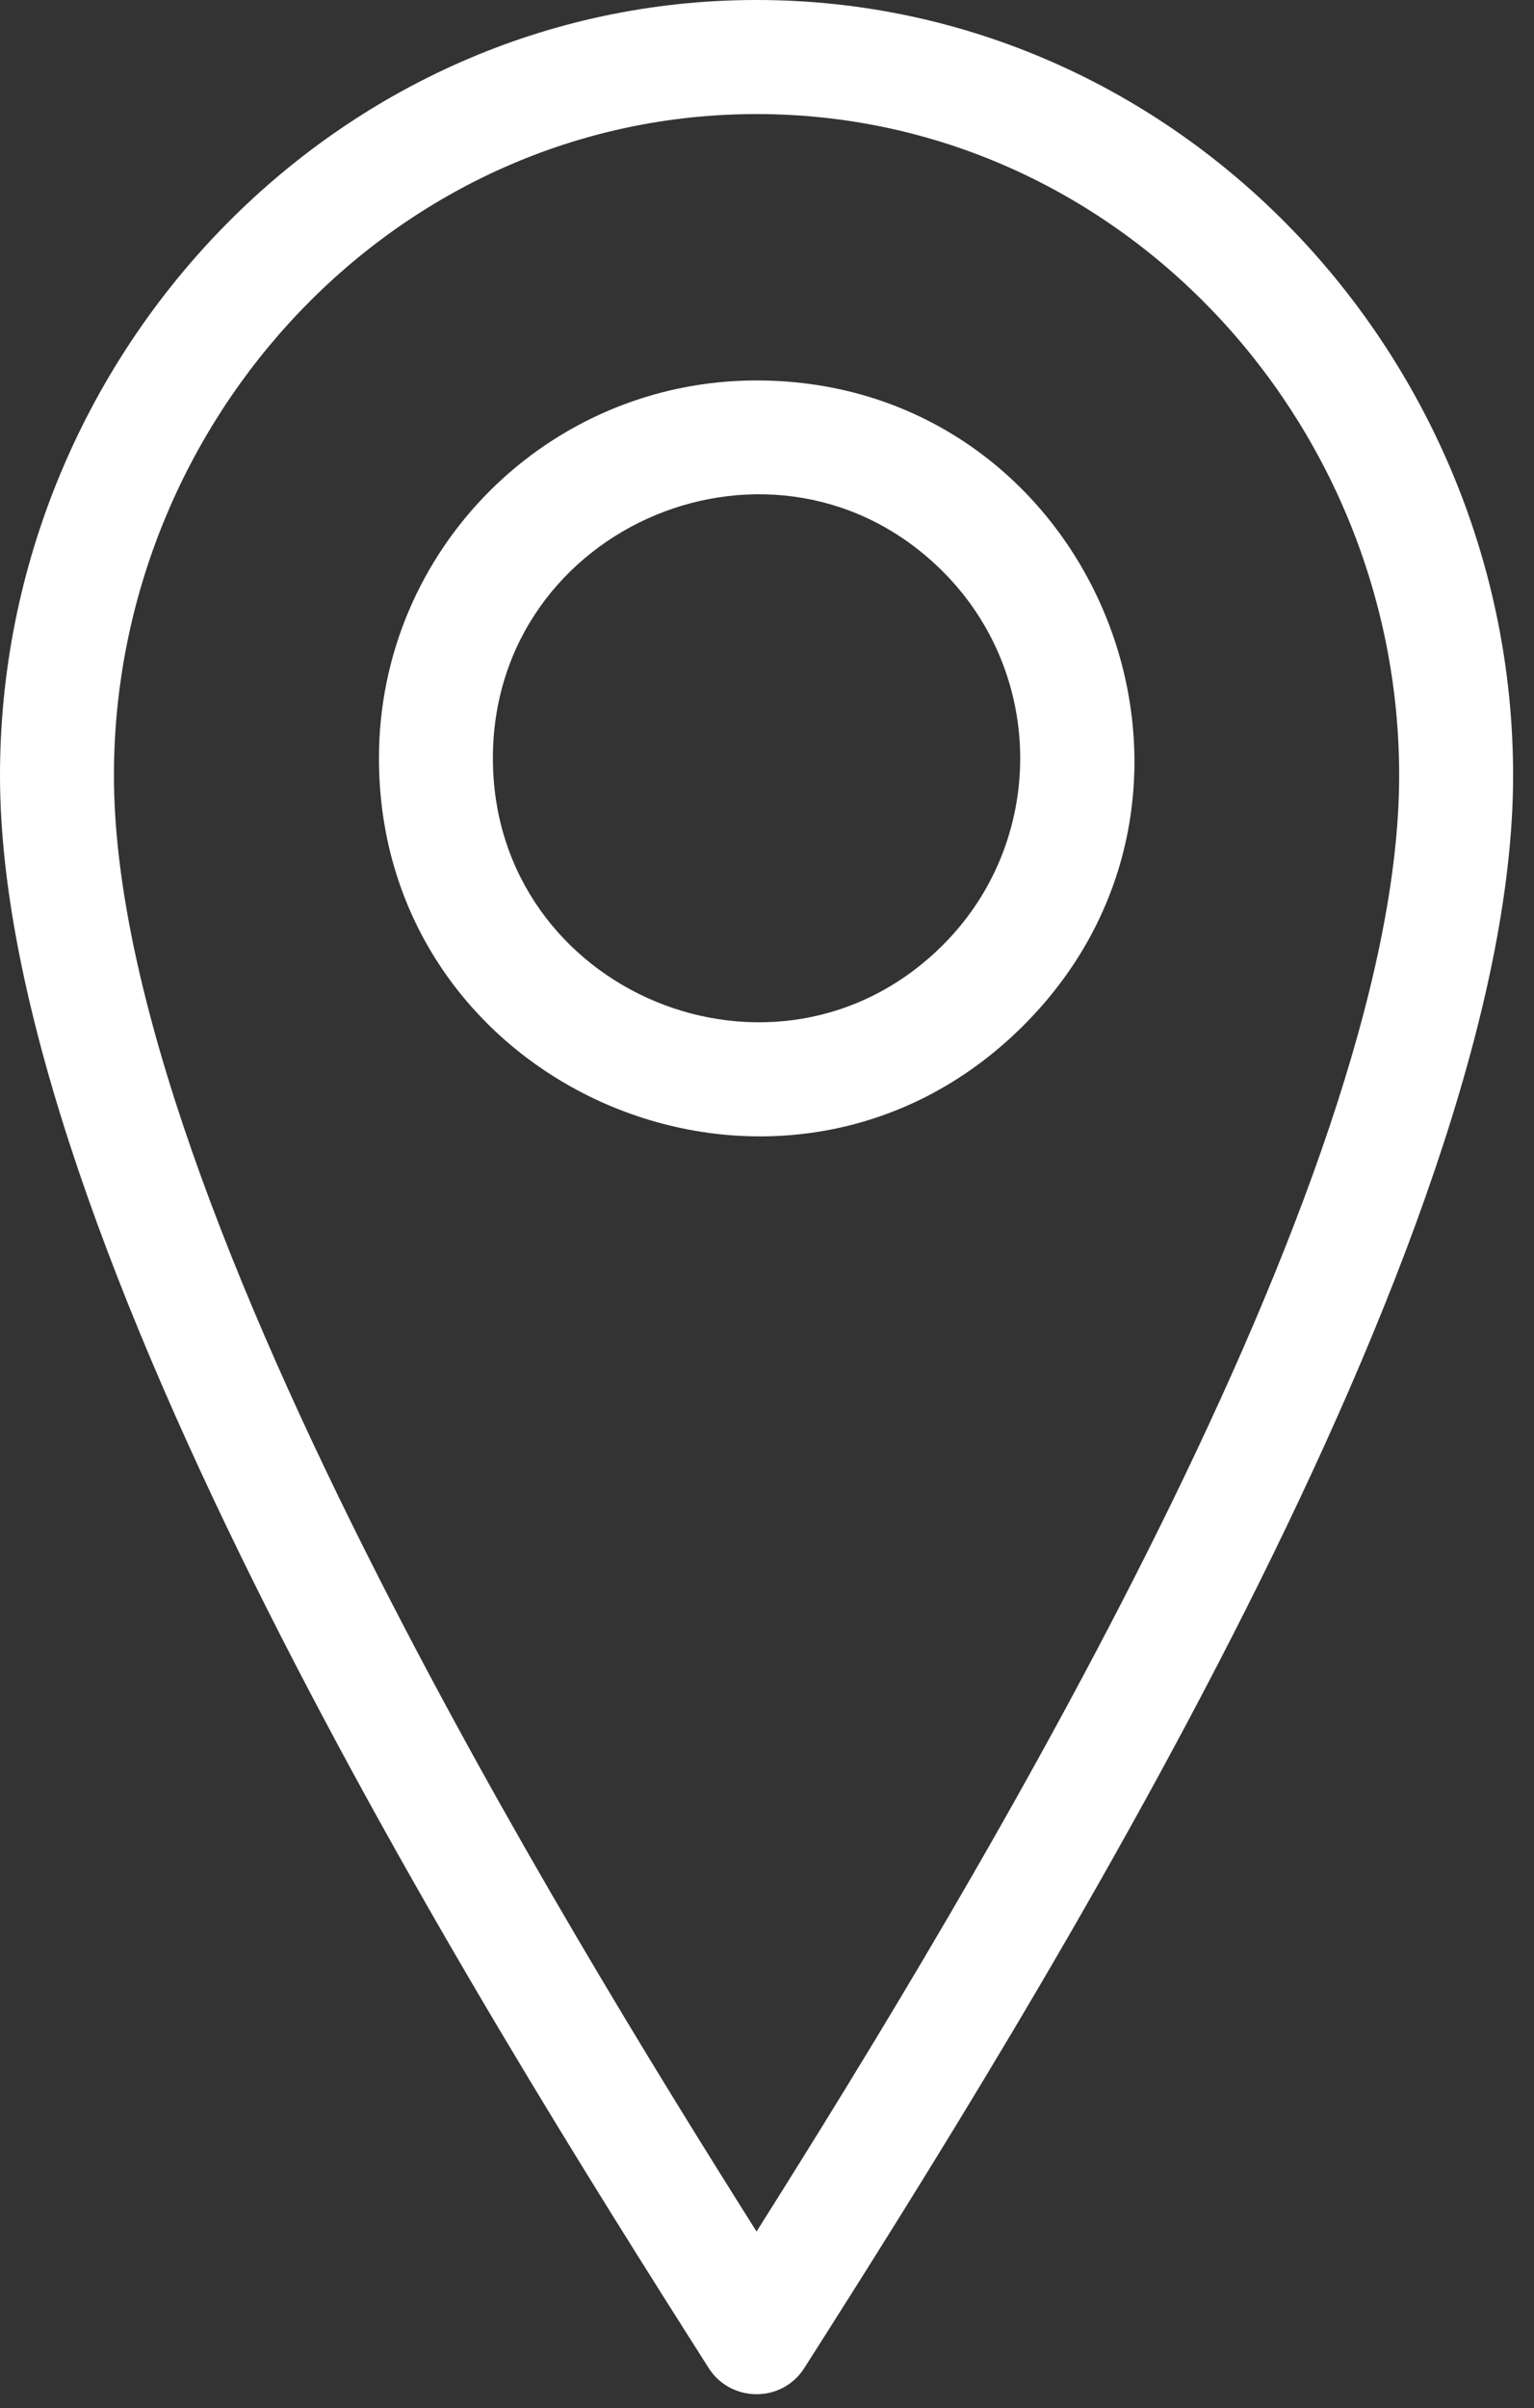 <?xml version="1.0" encoding="UTF-8"?> <svg xmlns="http://www.w3.org/2000/svg" width="58" height="91" viewBox="0 0 58 91" fill="none"><rect x="0" y="0" width="58" height="91" fill="#333333" stroke="none"/><path fill-rule="evenodd" clip-rule="evenodd" d="M26.773 89.446C18.011 75.676 0 46.884 0 29.301C0 13.449 12.664 0 28.605 0C44.546 0 57.21 13.449 57.21 29.301C57.21 46.891 39.175 75.723 30.413 89.477C29.554 90.829 27.589 90.782 26.773 89.446ZM28.605 14.376C20.722 14.376 14.328 20.77 14.328 28.653C14.328 41.329 29.726 47.723 38.699 38.747C47.676 29.774 41.281 14.376 28.605 14.376ZM35.656 21.603C29.394 15.341 18.636 19.798 18.636 28.653C18.636 37.509 29.39 41.965 35.656 35.704C39.546 31.81 39.546 25.498 35.656 21.603ZM14.332 59.634C19.148 69.098 24.664 78.075 28.605 84.322C36.816 71.314 52.902 44.771 52.902 29.302C52.902 15.802 42.183 4.31 28.605 4.31C15.027 4.31 4.308 15.802 4.308 29.302C4.308 37.513 8.836 48.837 14.332 59.634Z" fill="white"></path></svg> 